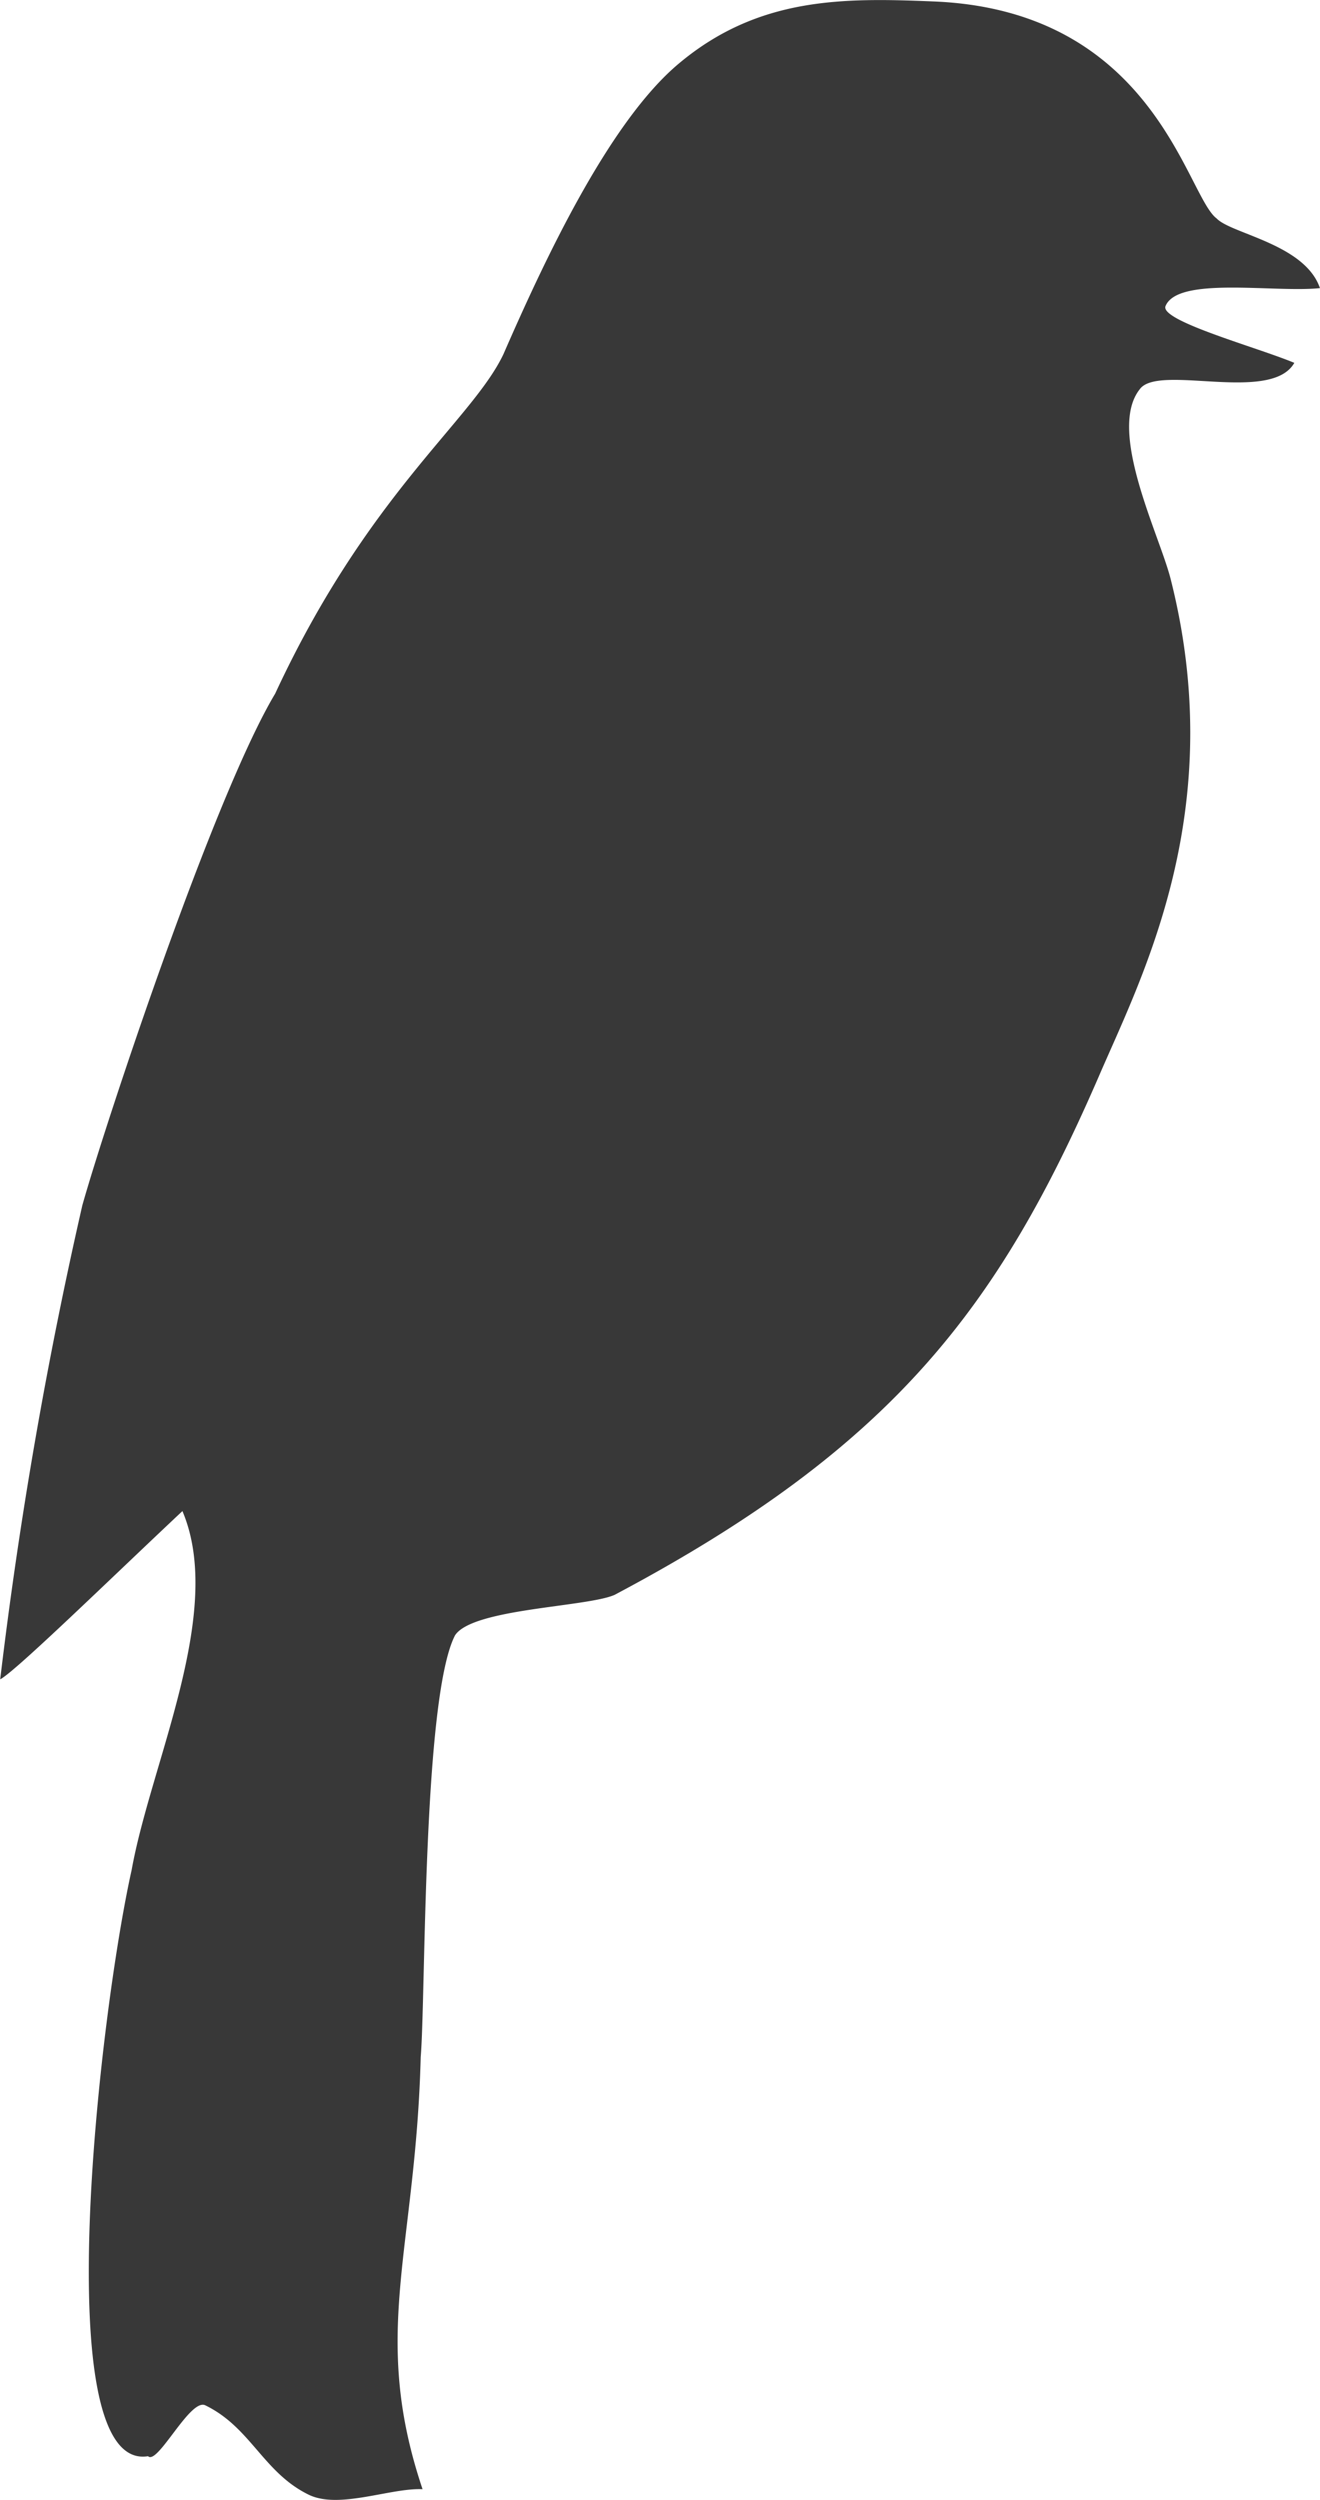 <svg xmlns="http://www.w3.org/2000/svg" width="26.418" height="50" viewBox="0 0 26.418 50">
  <g id="tori_01" transform="translate(19831.999 -529.213)">
    <path id="パス_114319" data-name="パス 114319" d="M478.527,932.268c.248-.6,2.174-.263,3.09-.358-.3-.882-1.779-1.086-2.068-1.394-.606-.449-1.237-4.16-5.663-4.34-1.789-.073-3.5-.1-5.1,1.242-1.385,1.159-2.665,3.874-3.509,5.81-.625,1.323-2.709,2.787-4.57,6.793-1.225,2.043-3.4,8.6-3.859,10.234a90.883,90.883,0,0,0-1.644,9.481c.3-.151,2.244-2.049,3.647-3.365.854,2.017-.63,5.025-1.017,7.182-.642,2.877-1.705,12.05.329,11.722.191.186.842-1.165,1.145-1.018.912.441,1.162,1.348,2.074,1.79.607.293,1.633-.141,2.275-.112-1.048-3.118-.137-4.754-.037-8.645.1-1.171.037-7.177.687-8.434.352-.538,2.635-.564,3.193-.809,5.579-2.958,7.7-5.756,9.728-10.455.865-1.99,2.561-5.291,1.4-9.867-.223-.881-1.276-2.967-.616-3.794.369-.513,2.626.292,3.092-.526C480.365,933.095,478.4,932.563,478.527,932.268Z" transform="translate(-20287.199 -396.934)" fill="#383838"/>
  </g>
</svg>
